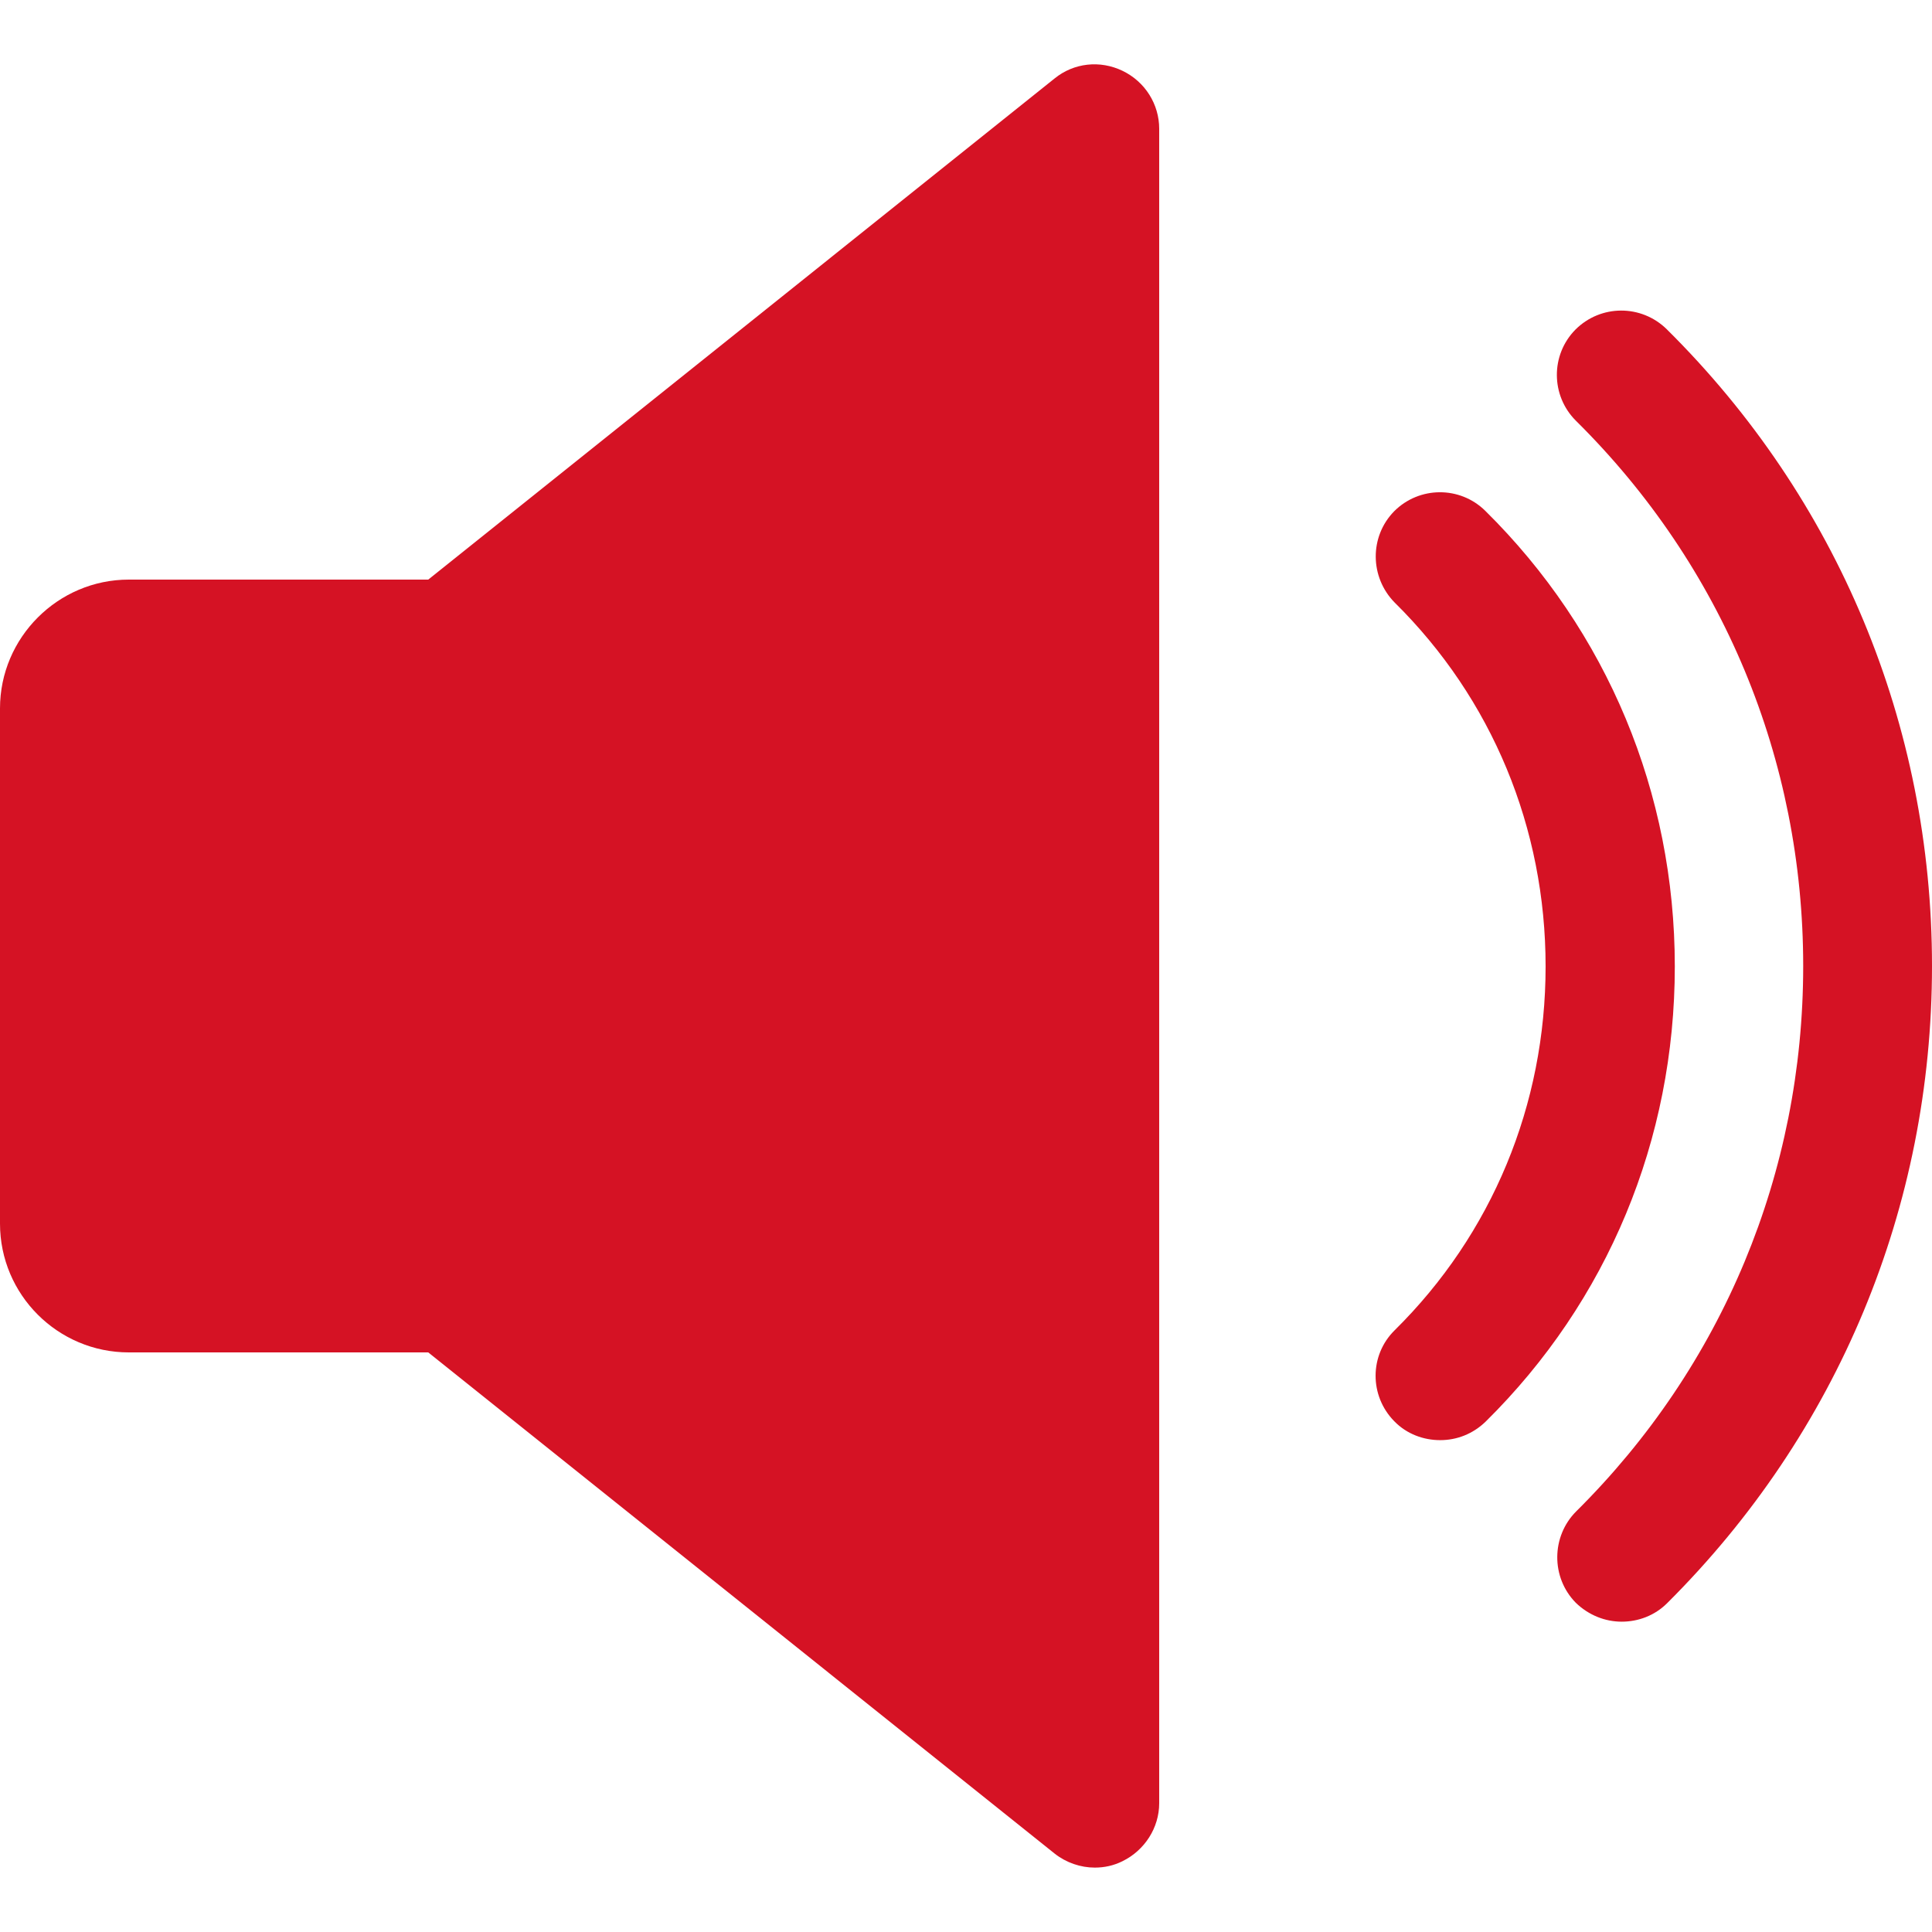 <?xml version="1.0" encoding="utf-8"?>
<!-- Generator: Adobe Illustrator 27.4.1, SVG Export Plug-In . SVG Version: 6.00 Build 0)  -->
<svg version="1.1"
	 id="Capa_1" xmlns:inkscape="http://www.inkscape.org/namespaces/inkscape" xmlns:sodipodi="http://sodipodi.sourceforge.net/DTD/sodipodi-0.dtd" xmlns:svg="http://www.w3.org/2000/svg" xmlns:dc="http://purl.org/dc/elements/1.1/" xmlns:rdf="http://www.w3.org/1999/02/22-rdf-syntax-ns#" xmlns:cc="http://creativecommons.org/ns#" sodipodi:docname="speaker.svg"
	 xmlns="http://www.w3.org/2000/svg" xmlns:xlink="http://www.w3.org/1999/xlink" x="0px" y="0px" viewBox="0 0 480 480"
	 style="enable-background:new 0 0 480 480;" xml:space="preserve">
<style type="text/css">
	.st0{fill:#D51224;}
</style>
<sodipodi:namedview  bordercolor="#666666" borderopacity="1" gridtolerance="10" guidetolerance="10" id="namedview3323" inkscape:current-layer="Capa_1" inkscape:cx="240" inkscape:cy="240" inkscape:pageopacity="0" inkscape:pageshadow="2" inkscape:window-height="480" inkscape:window-maximized="0" inkscape:window-width="716" inkscape:window-x="0" inkscape:window-y="0" inkscape:zoom="0.49166667" objecttolerance="10" pagecolor="#ffffff" showgrid="false">
	</sodipodi:namedview>
<g id="g3875">
	<path id="path3286" class="st0" d="M278.9,17.6c-5.6-2.7-12.1-2-16.9,1.9L106.4,144H32c-17.6,0-32,14.4-32,32v128
		c0,17.7,14.4,32,32,32h74.4L262,460.5c2.9,2.3,6.5,3.5,10,3.5c2.4,0,4.7-0.5,6.9-1.6c5.5-2.7,9.1-8.3,9.1-14.4V32
		C288,25.9,284.5,20.3,278.9,17.6z"/>
	<path id="path3288" class="st0" d="M369,126.9c-6.3-6.2-16.4-6.1-22.6,0.1c-6.2,6.3-6.1,16.4,0.1,22.7c24.2,23.9,37.5,56,37.5,90.4
		s-13.3,66.5-37.5,90.4c-6.3,6.2-6.3,16.3-0.1,22.6c3.1,3.2,7.3,4.7,11.4,4.7c4.1,0,8.1-1.5,11.3-4.6c30.3-29.9,47-70,47-113.1
		S399.3,156.8,369,126.9z"/>
	<path id="path3290" class="st0" d="M414.1,81.8c-6.3-6.2-16.4-6.2-22.7,0.1c-6.2,6.3-6.1,16.4,0.1,22.6
		C428,140.6,448,188.7,448,240s-20,99.4-56.4,135.5c-6.2,6.2-6.3,16.4-0.1,22.7c3.2,3.1,7.3,4.7,11.4,4.7c4.1,0,8.2-1.5,11.3-4.6
		C456.6,356.1,480,299.9,480,240S456.6,123.9,414.1,81.8z"/>
</g>
<g id="g3292">
</g>
<g id="g3294">
</g>
<g id="g3296">
</g>
<g id="g3298">
</g>
<g id="g3300">
</g>
<g id="g3302">
</g>
<g id="g3304">
</g>
<g id="g3306">
</g>
<g id="g3308">
</g>
<g id="g3310">
</g>
<g id="g3312">
</g>
<g id="g3314">
</g>
<g id="g3316">
</g>
<g id="g3318">
</g>
<g id="g3320">
</g>
</svg>
